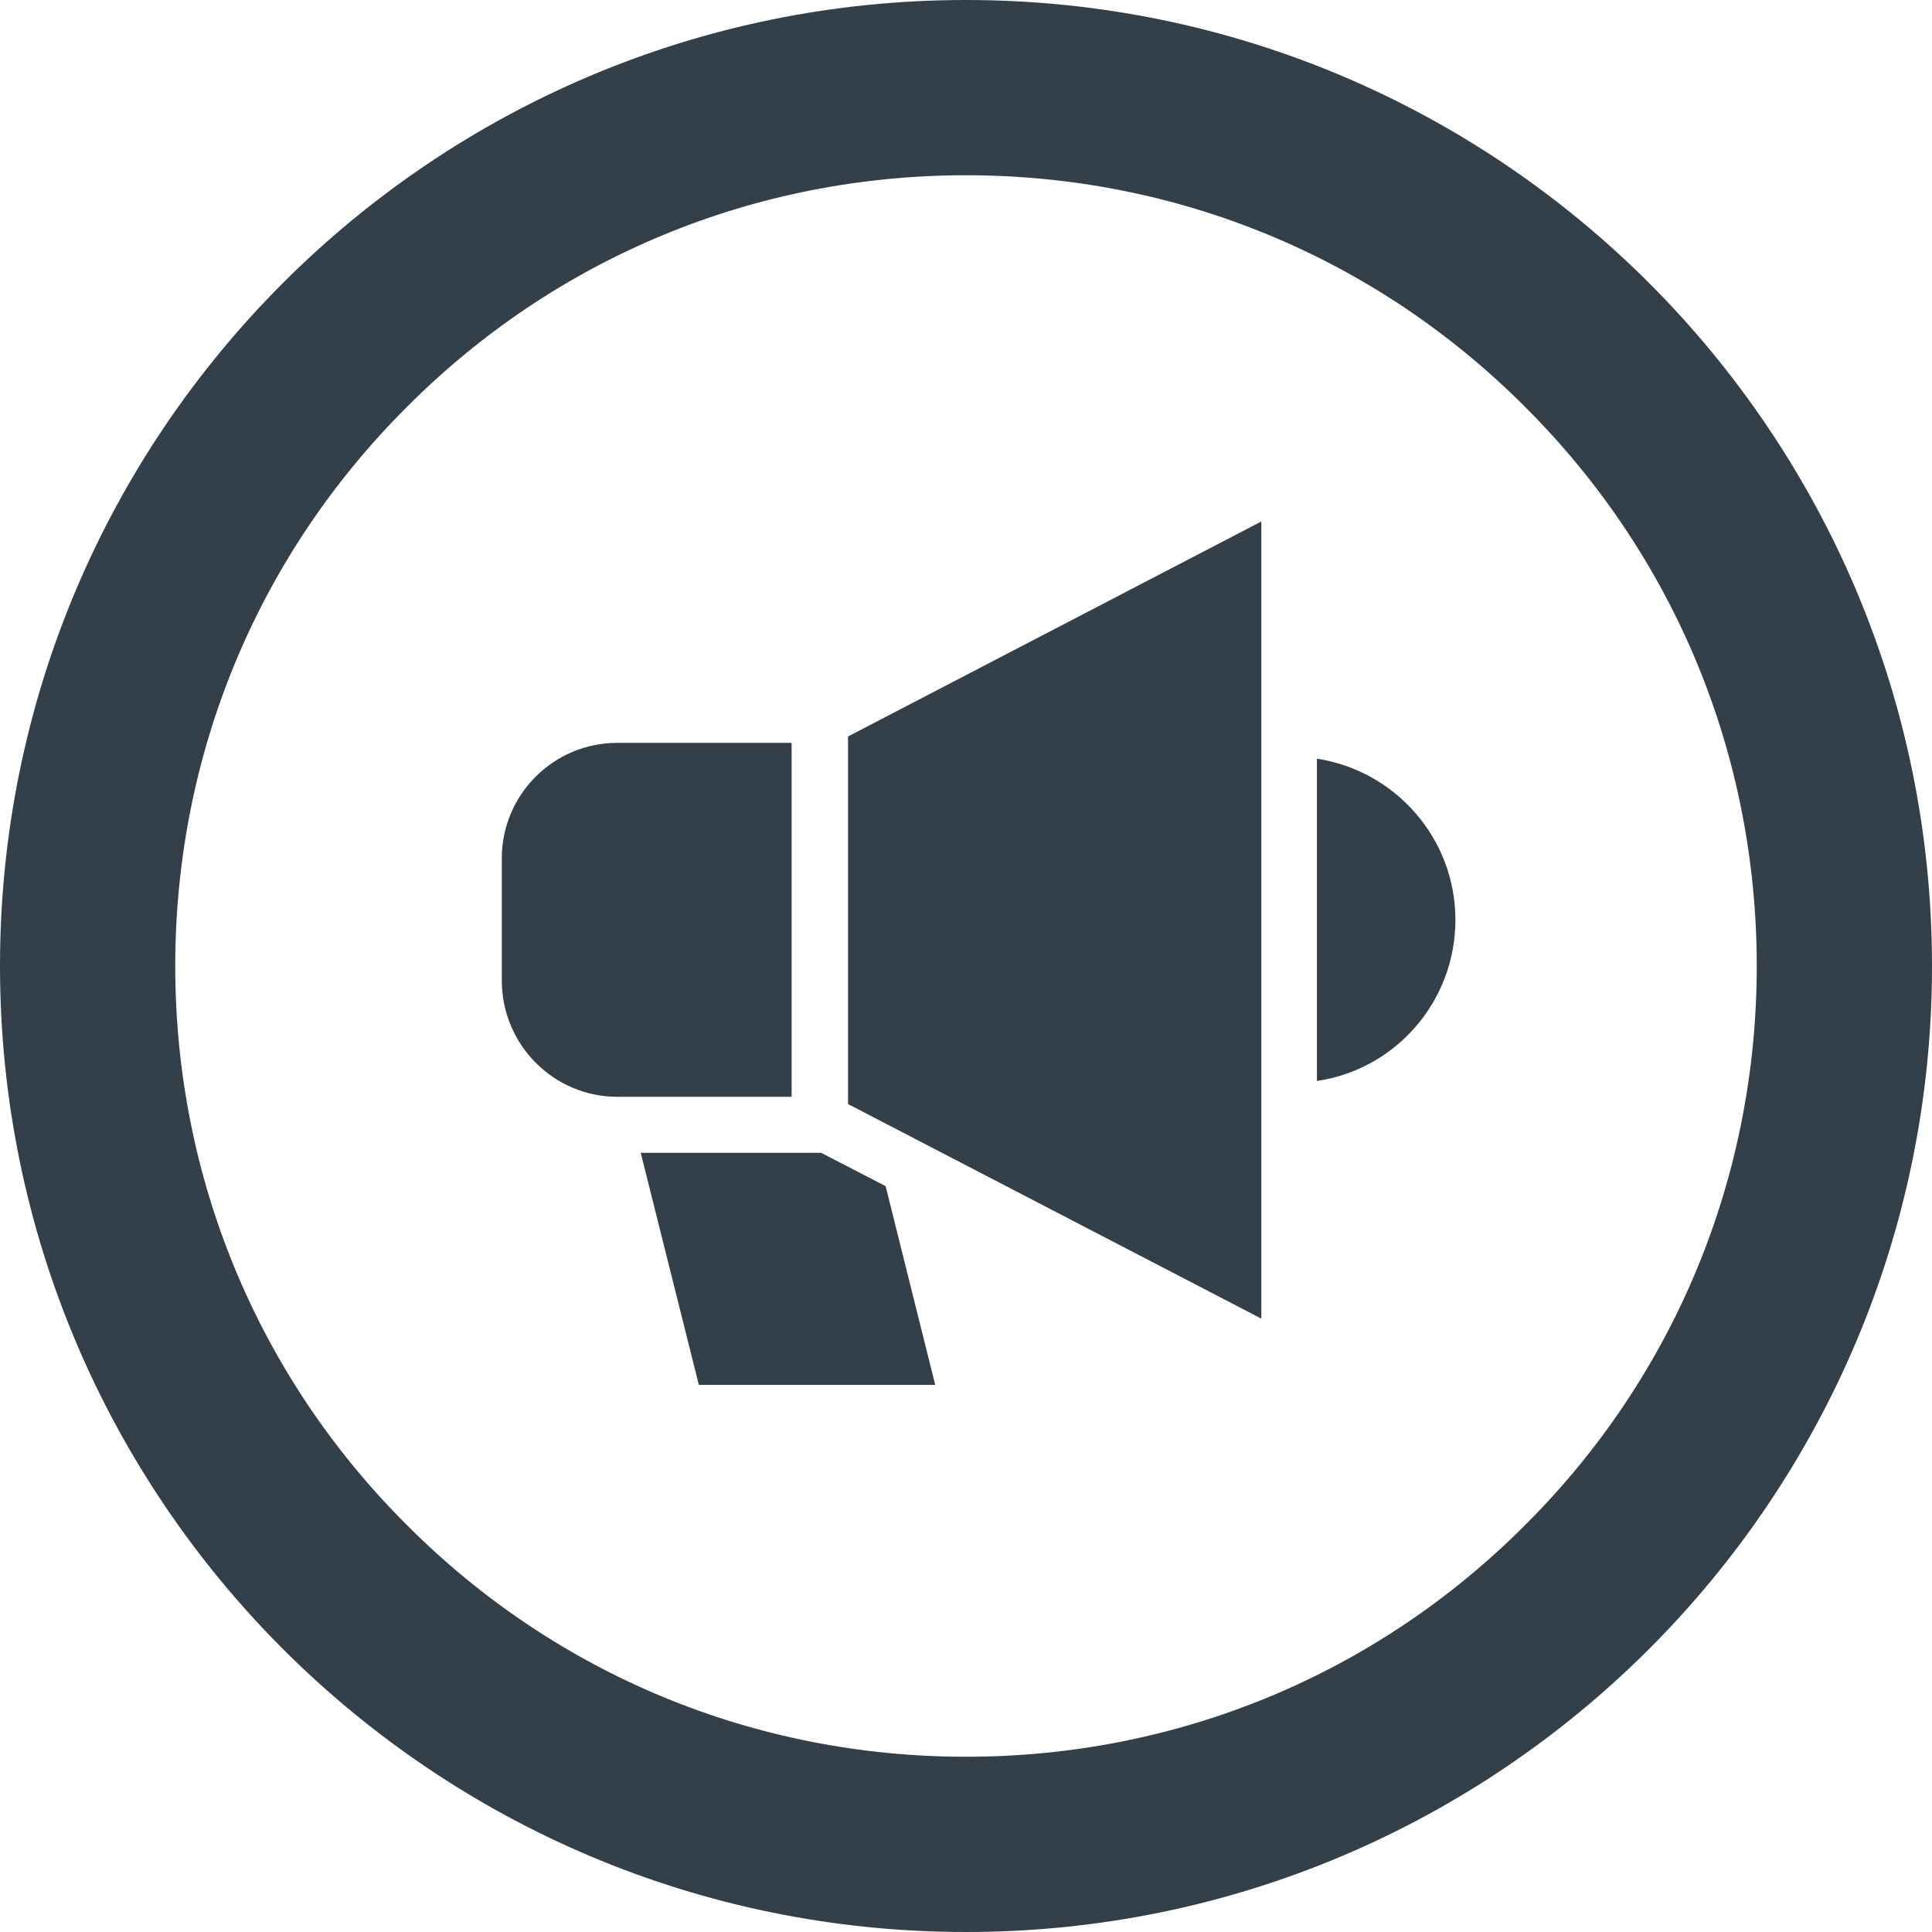 <svg enable-background="new 0 0 452 452" viewBox="0 0 452 452" xmlns="http://www.w3.org/2000/svg"><g fill="#33404a"><path d="m226 41c49.4 0 95.9 19.2 130.8 54.2 35 34.9 54.2 81.4 54.2 130.8s-19.2 95.9-54.2 130.8c-34.9 35-81.4 54.2-130.8 54.2s-95.9-19.2-130.8-54.2c-35-34.9-54.2-81.4-54.2-130.8s19.2-95.9 54.2-130.8c34.9-35 81.4-54.2 130.8-54.2m0-41c-124.8 0-226 101.2-226 226s101.2 226 226 226 226-101.2 226-226-101.2-226-226-226z"/><path d="m340.5 215.2c0-19.1-14.1-34.9-32.4-37.7v75.4c18.4-2.7 32.4-18.6 32.4-37.7z"/><path d="m192.1 269.7h-42.2l13.6 54.3h55.3l-11.6-46.5z"/><path d="m295.1 308.5v-186.5l-96.7 50.3v86z"/><path d="m144.4 256.6h40.8v-82.8h-40.8c-14.9 0-27 12.1-27 27v28.8c.1 14.9 12.2 27 27 27z"/></g></svg>
